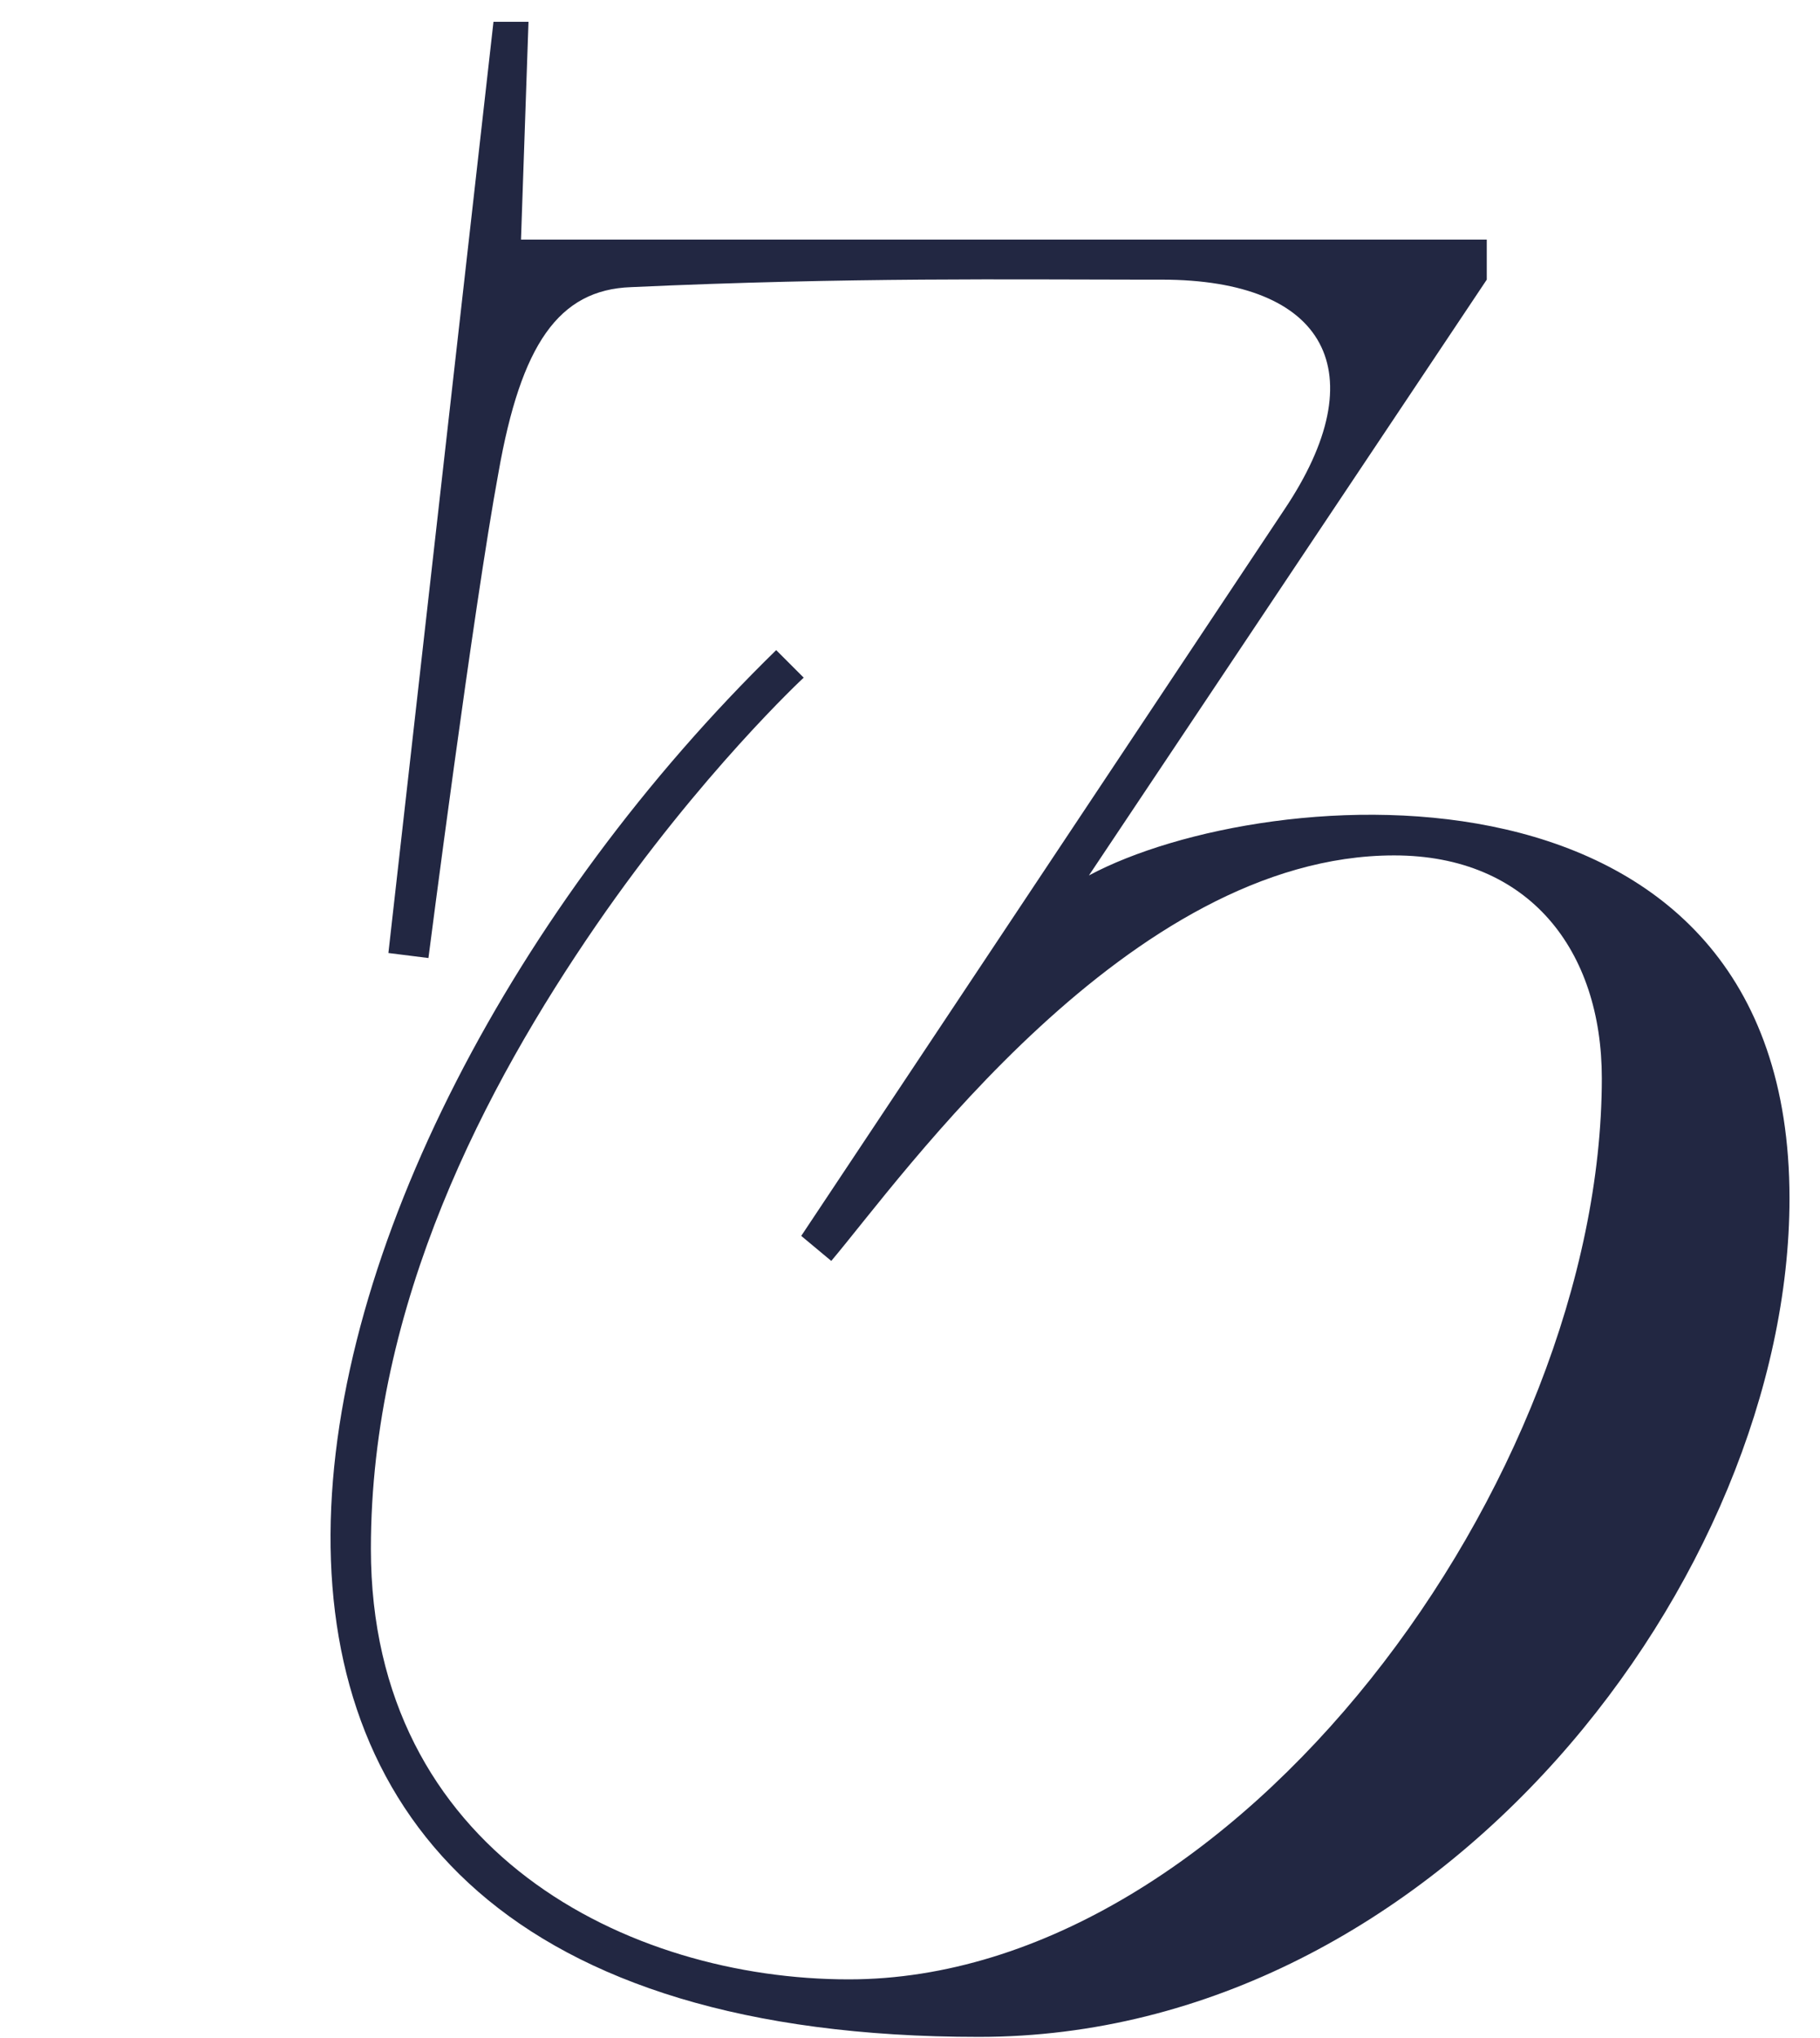 <?xml version="1.0" encoding="UTF-8"?> <svg xmlns="http://www.w3.org/2000/svg" width="42" height="47" viewBox="0 0 42 47" fill="none"> <path d="M26.804 6.45H26.284C23.513 6.45 19.587 6.392 14.564 6.623C12.889 6.681 12.023 7.951 11.504 10.896C10.926 14.014 9.887 22.097 9.887 22.097L8.963 21.981L11.388 0.503H12.196L12.023 5.526H34.31V6.45L25.129 20.192C29.229 17.997 41.296 17.074 41.296 27.64C41.296 36.358 33.213 46.981 22.589 46.981C0.938 46.981 5.903 26.716 17.912 14.995L18.547 15.63C18.547 15.63 16.18 17.824 13.755 21.346C11.215 25.041 8.559 30.065 8.559 35.723C8.559 42.709 14.506 45.654 19.587 45.654C28.536 45.654 36.965 34.106 36.965 24.868C36.965 21.924 35.291 19.73 32.173 19.73C26.053 19.73 20.799 27.178 19.183 29.083L18.49 28.506L29.633 11.762C31.769 8.586 30.614 6.45 26.804 6.45Z" fill="#222742"></path> </svg> 
